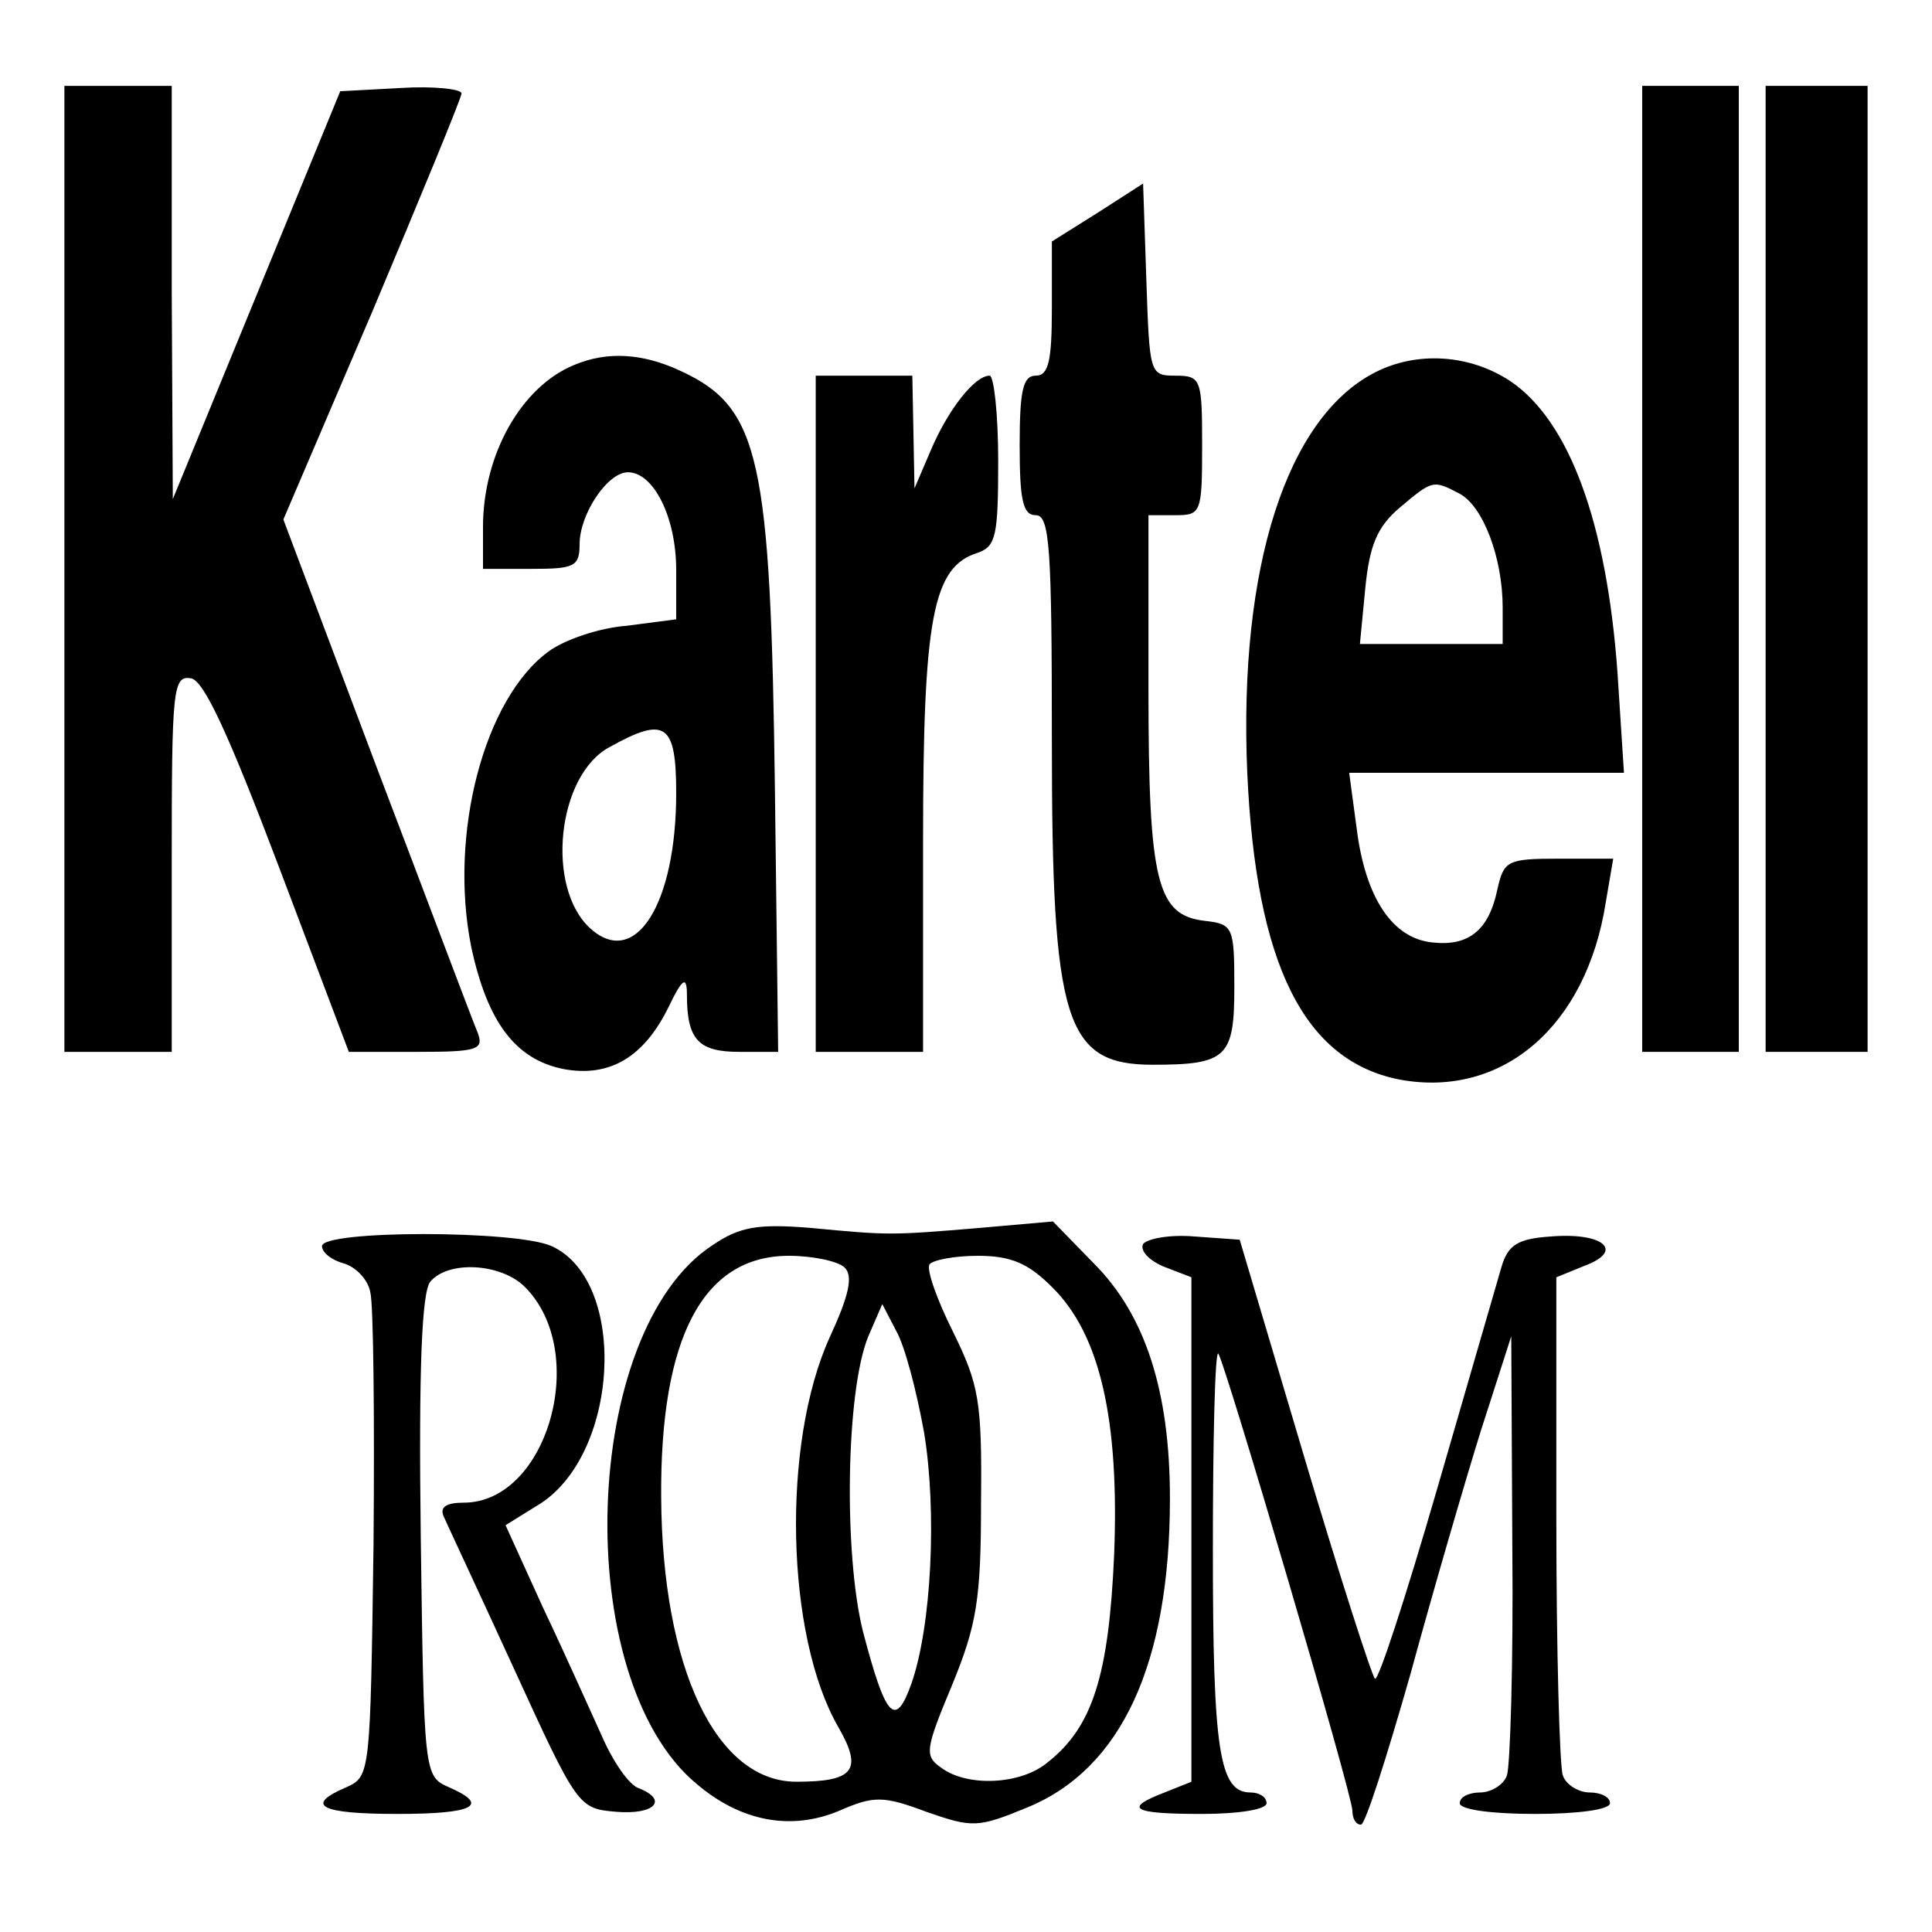<?xml version="1.0" encoding="UTF-8" standalone="no"?> <svg xmlns="http://www.w3.org/2000/svg" version="1.0" width="180pt" height="180pt" viewBox="0 0 180 180" preserveAspectRatio="xMidYMid meet"><g transform="translate(0,180) scale(0.1,-0.1)" fill="#000000" stroke="none"><path d="M60 1270 l0 -450 50 0 50 0 0 176 c0 162 1 175 18 172 12 -2 35 -52 82 -176 l65 -172 64 0 c56 0 62 2 56 18 -4 9 -46 121 -94 247 l-87 231 83 194 c45 107 83 199 83 203 0 4 -26 7 -57 5 l-56 -3 -78 -190 -78 -190 -1 193 0 192 -50 0 -50 0 0 -450z"></path><path d="M1530 1270 l0 -450 45 0 45 0 0 450 0 450 -45 0 -45 0 0 -450z"></path><path d="M1645 1270 l0 -450 48 0 47 0 0 450 0 450 -47 0 -48 0 0 -450z"></path><path d="M1023 1602 l-43 -27 0 -62 c0 -49 -3 -63 -15 -63 -12 0 -15 -14 -15 -65 0 -51 3 -65 15 -65 13 0 15 -30 15 -210 0 -262 12 -302 94 -302 69 0 76 7 76 72 0 56 -1 59 -27 62 -45 5 -53 35 -53 216 l0 162 25 0 c24 0 25 2 25 65 0 62 -1 65 -25 65 -24 0 -24 2 -27 90 l-3 89 -42 -27z"></path><path d="M535 1460 c-49 -20 -85 -83 -85 -151 l0 -39 45 0 c40 0 45 2 45 23 0 28 26 67 45 67 24 0 45 -42 45 -91 l0 -46 -46 -6 c-26 -2 -58 -13 -73 -24 -60 -44 -93 -170 -72 -275 15 -70 41 -105 86 -114 43 -8 75 11 98 58 13 27 17 29 17 11 0 -42 11 -53 49 -53 l36 0 -3 243 c-4 310 -14 357 -87 391 -36 17 -69 19 -100 6z m95 -399 c0 -103 -38 -164 -80 -126 -42 38 -31 143 18 169 52 29 62 22 62 -43z"></path><path d="M1281 1453 c-82 -42 -127 -181 -119 -372 8 -180 53 -270 143 -287 95 -17 173 50 191 165 l7 41 -51 0 c-48 0 -51 -2 -57 -29 -8 -38 -27 -53 -61 -49 -37 4 -62 42 -70 106 l-7 52 128 0 128 0 -6 93 c-10 140 -45 235 -100 272 -38 25 -87 28 -126 8z m79 -113 c22 -12 40 -60 40 -106 l0 -34 -66 0 -67 0 5 52 c4 40 11 57 32 75 31 26 31 26 56 13z"></path><path d="M760 1135 l0 -315 50 0 50 0 0 196 c0 209 9 256 51 269 17 6 19 16 19 86 0 43 -4 79 -8 79 -14 0 -39 -32 -55 -70 l-15 -35 -1 53 -1 52 -45 0 -45 0 0 -315z"></path><path d="M664 640 c-123 -80 -133 -404 -15 -502 41 -35 88 -44 133 -25 32 14 41 14 81 -1 43 -15 48 -15 94 4 88 36 133 134 133 288 0 100 -23 171 -71 219 l-38 39 -68 -6 c-84 -7 -84 -7 -158 0 -49 4 -66 1 -91 -16z m123 -21 c8 -8 4 -26 -14 -65 -45 -99 -41 -278 8 -363 23 -40 15 -51 -39 -51 -75 0 -125 106 -126 265 -1 149 39 225 119 225 22 0 46 -5 52 -11z m193 -18 c45 -44 63 -124 58 -250 -5 -112 -20 -160 -62 -193 -25 -21 -75 -23 -99 -5 -16 11 -15 17 10 77 23 56 27 80 27 170 1 95 -2 110 -26 159 -15 30 -25 58 -22 63 3 4 23 8 45 8 31 0 47 -7 69 -29z m-119 -136 c12 -73 7 -180 -12 -234 -15 -42 -24 -31 -45 49 -18 72 -16 224 5 275 l13 30 13 -25 c8 -14 19 -56 26 -95z"></path><path d="M300 639 c0 -6 9 -13 20 -16 11 -3 23 -15 25 -27 3 -11 4 -118 3 -236 -3 -212 -3 -215 -25 -225 -40 -17 -25 -25 47 -25 72 0 87 8 48 25 -23 10 -23 13 -26 234 -2 156 1 228 9 237 17 20 66 17 88 -5 61 -61 21 -201 -57 -201 -16 0 -22 -4 -19 -12 3 -7 33 -71 66 -143 59 -129 60 -130 95 -133 36 -3 49 11 21 22 -9 3 -24 25 -34 48 -11 24 -35 78 -55 120 l-35 77 29 18 c77 45 86 209 14 242 -33 15 -214 15 -214 0z"></path><path d="M1065 641 c-3 -6 5 -15 19 -21 l26 -10 0 -235 0 -235 -25 -10 c-39 -15 -30 -20 35 -20 33 0 60 4 60 10 0 6 -7 10 -15 10 -29 0 -35 39 -35 226 0 103 2 185 5 183 6 -7 125 -411 125 -426 0 -7 3 -13 8 -13 4 0 24 63 46 140 21 77 51 180 66 228 l28 87 1 -197 c1 -108 -2 -203 -5 -212 -3 -9 -15 -16 -25 -16 -10 0 -19 -4 -19 -10 0 -6 30 -10 70 -10 40 0 70 4 70 10 0 6 -9 10 -19 10 -10 0 -22 7 -25 16 -3 9 -6 117 -6 240 l0 224 27 11 c37 14 16 31 -32 27 -31 -2 -40 -8 -46 -28 -4 -14 -31 -107 -60 -207 -29 -100 -55 -180 -58 -177 -3 3 -33 96 -66 207 l-60 202 -42 3 c-23 2 -44 -2 -48 -7z"></path></g></svg> 